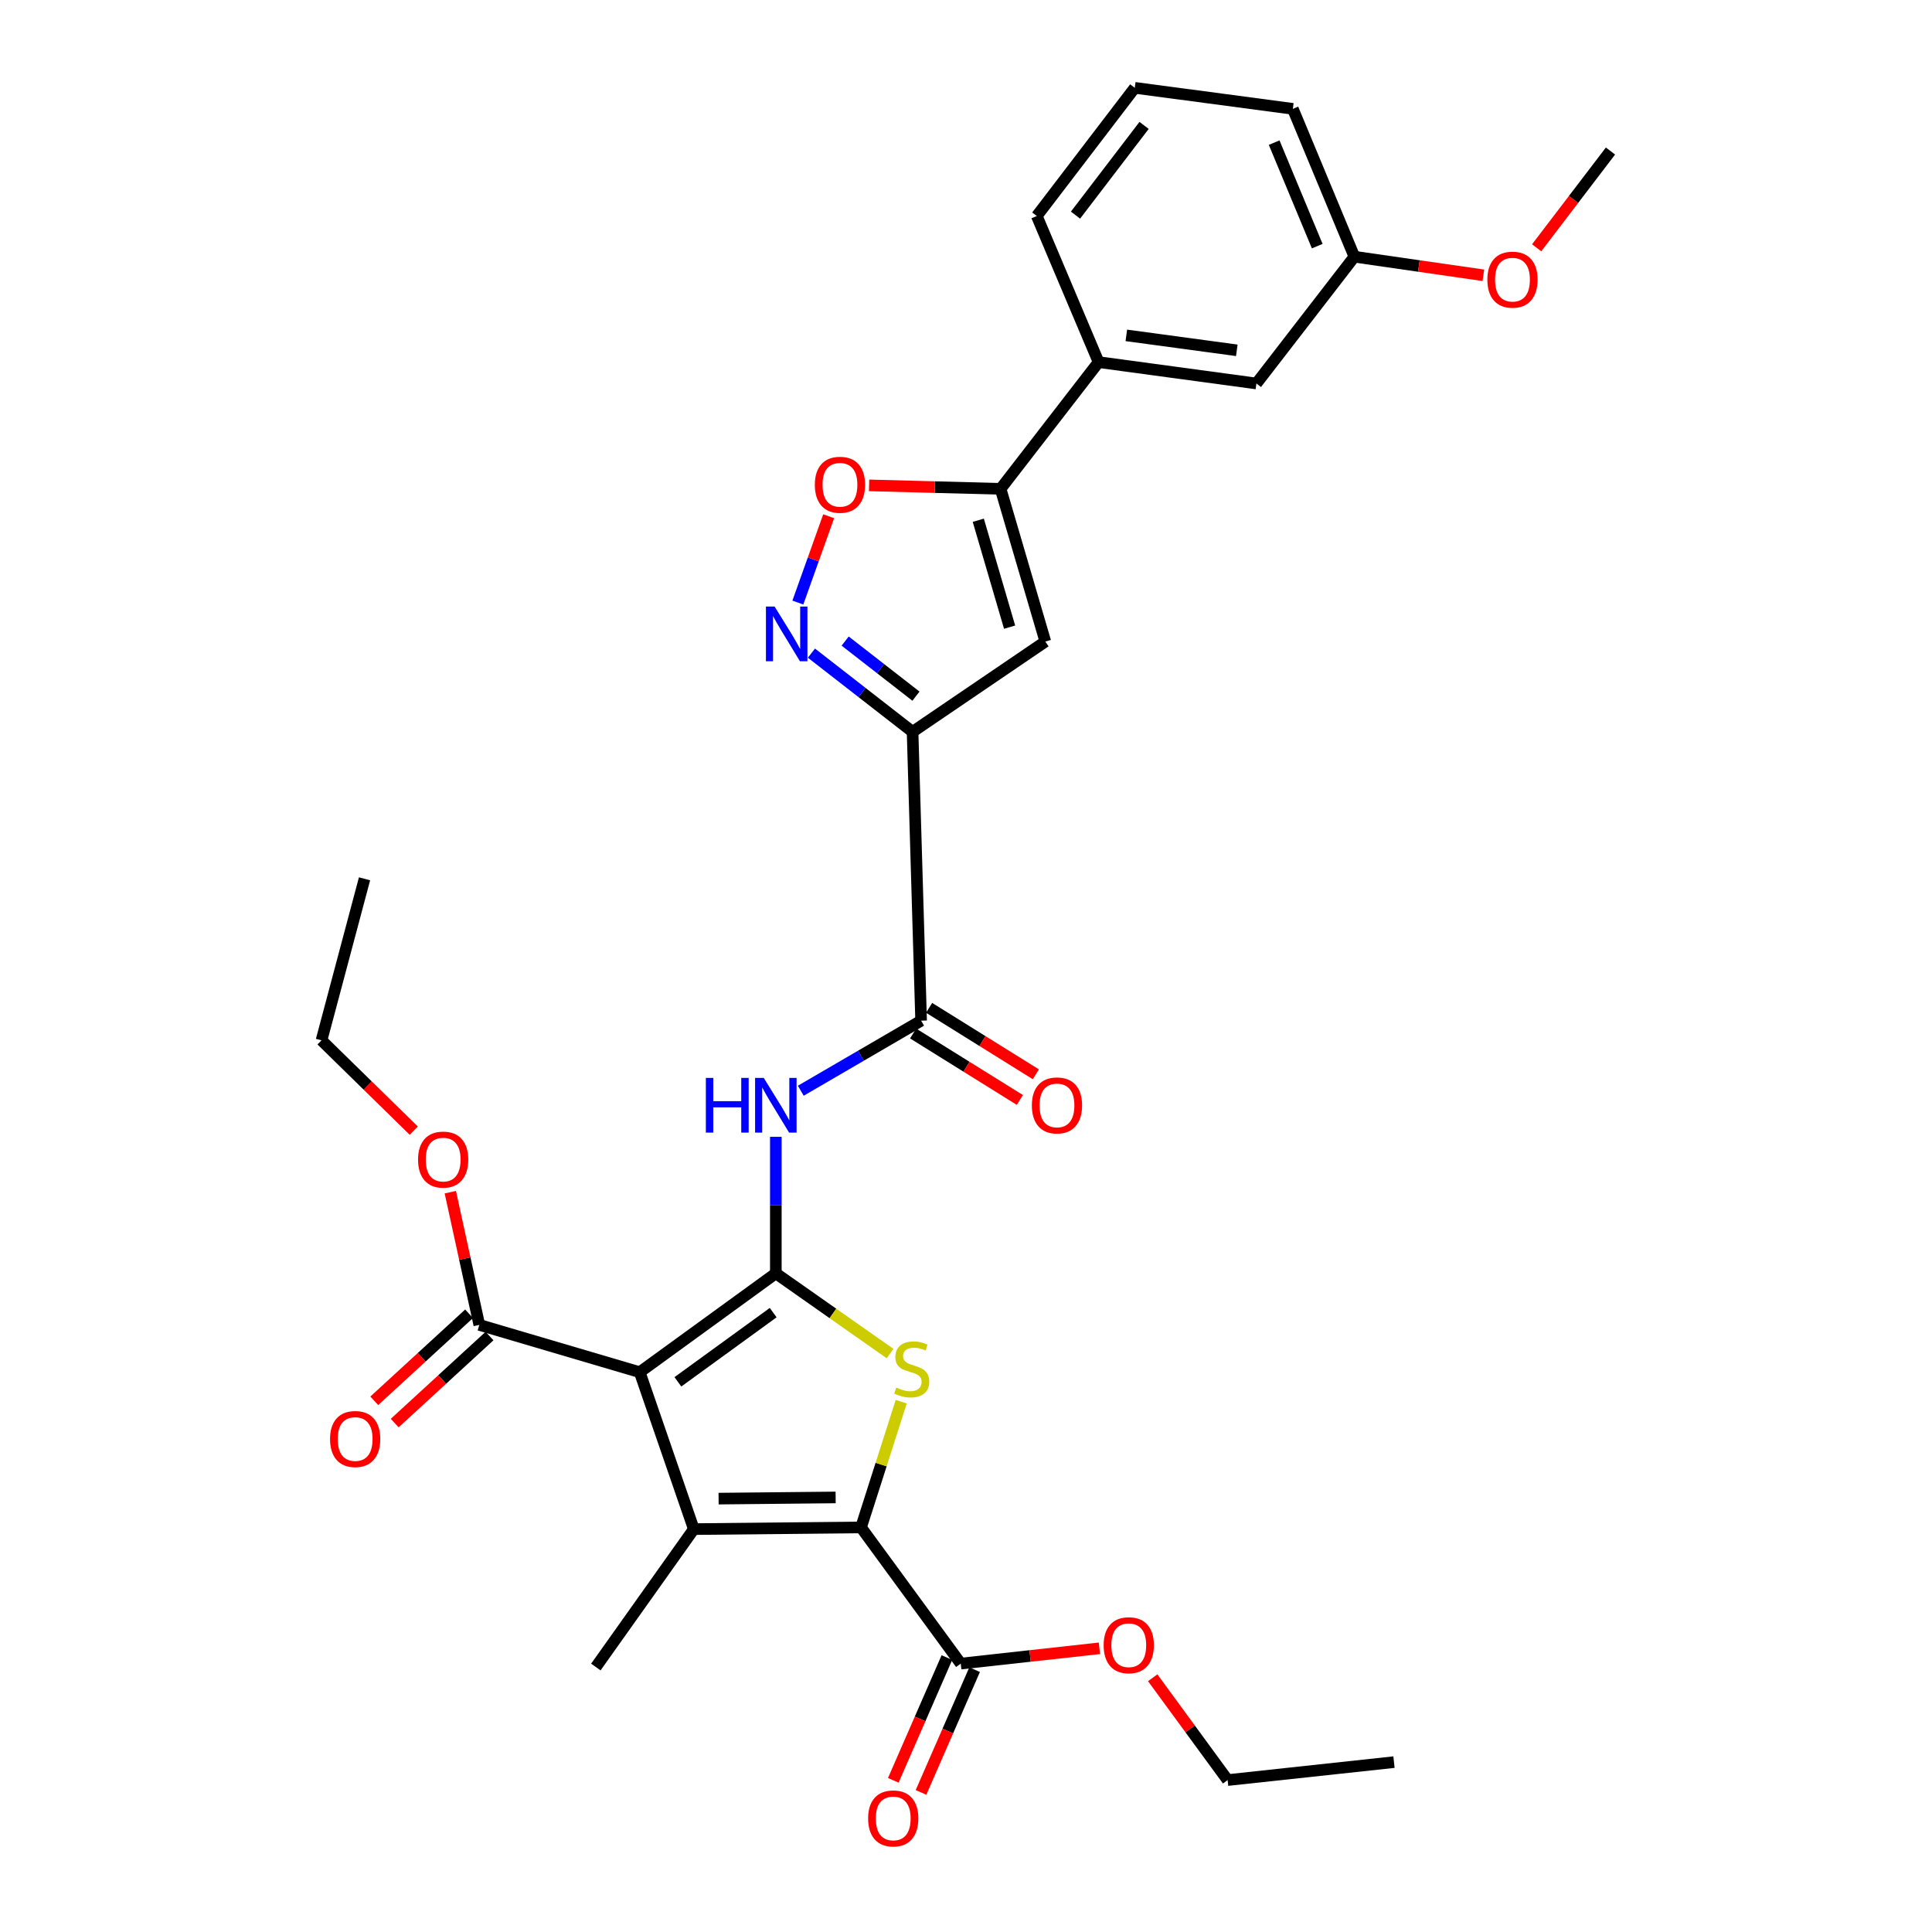 <?xml version='1.0' encoding='iso-8859-1'?>
<svg version='1.1' baseProfile='full'
              xmlns='http://www.w3.org/2000/svg'
                      xmlns:rdkit='http://www.rdkit.org/xml'
                      xmlns:xlink='http://www.w3.org/1999/xlink'
                  xml:space='preserve'
width='1000px' height='1000px' viewBox='0 0 1000 1000'>
<!-- END OF HEADER -->
<rect style='opacity:1.0;fill:#FFFFFF;stroke:none' width='1000' height='1000' x='0' y='0'> </rect>
<path class='bond-0' d='M 401.571,659.076 L 331.112,710.243' style='fill:none;fill-rule:evenodd;stroke:#000000;stroke-width:6px;stroke-linecap:butt;stroke-linejoin:miter;stroke-opacity:1' />
<path class='bond-0' d='M 400.198,679.415 L 350.877,715.231' style='fill:none;fill-rule:evenodd;stroke:#000000;stroke-width:6px;stroke-linecap:butt;stroke-linejoin:miter;stroke-opacity:1' />
<path class='bond-3' d='M 401.571,659.076 L 431.125,679.834' style='fill:none;fill-rule:evenodd;stroke:#000000;stroke-width:6px;stroke-linecap:butt;stroke-linejoin:miter;stroke-opacity:1' />
<path class='bond-3' d='M 431.125,679.834 L 460.68,700.591' style='fill:none;fill-rule:evenodd;stroke:#CCCC00;stroke-width:6px;stroke-linecap:butt;stroke-linejoin:miter;stroke-opacity:1' />
<path class='bond-6' d='M 401.571,659.076 L 401.571,623.746' style='fill:none;fill-rule:evenodd;stroke:#000000;stroke-width:6px;stroke-linecap:butt;stroke-linejoin:miter;stroke-opacity:1' />
<path class='bond-6' d='M 401.571,623.746 L 401.571,588.416' style='fill:none;fill-rule:evenodd;stroke:#0000FF;stroke-width:6px;stroke-linecap:butt;stroke-linejoin:miter;stroke-opacity:1' />
<path class='bond-1' d='M 331.112,710.243 L 359.117,791.465' style='fill:none;fill-rule:evenodd;stroke:#000000;stroke-width:6px;stroke-linecap:butt;stroke-linejoin:miter;stroke-opacity:1' />
<path class='bond-11' d='M 331.112,710.243 L 248.09,685.768' style='fill:none;fill-rule:evenodd;stroke:#000000;stroke-width:6px;stroke-linecap:butt;stroke-linejoin:miter;stroke-opacity:1' />
<path class='bond-18' d='M 359.117,791.465 L 308.411,862.846' style='fill:none;fill-rule:evenodd;stroke:#000000;stroke-width:6px;stroke-linecap:butt;stroke-linejoin:miter;stroke-opacity:1' />
<path class='bond-31' d='M 359.117,791.465 L 445.669,790.587' style='fill:none;fill-rule:evenodd;stroke:#000000;stroke-width:6px;stroke-linecap:butt;stroke-linejoin:miter;stroke-opacity:1' />
<path class='bond-31' d='M 371.941,775.685 L 432.527,775.07' style='fill:none;fill-rule:evenodd;stroke:#000000;stroke-width:6px;stroke-linecap:butt;stroke-linejoin:miter;stroke-opacity:1' />
<path class='bond-2' d='M 445.669,790.587 L 456.067,758.05' style='fill:none;fill-rule:evenodd;stroke:#000000;stroke-width:6px;stroke-linecap:butt;stroke-linejoin:miter;stroke-opacity:1' />
<path class='bond-2' d='M 456.067,758.05 L 466.465,725.513' style='fill:none;fill-rule:evenodd;stroke:#CCCC00;stroke-width:6px;stroke-linecap:butt;stroke-linejoin:miter;stroke-opacity:1' />
<path class='bond-12' d='M 445.669,790.587 L 497.287,861.081' style='fill:none;fill-rule:evenodd;stroke:#000000;stroke-width:6px;stroke-linecap:butt;stroke-linejoin:miter;stroke-opacity:1' />
<path class='bond-4' d='M 472.343,378.796 L 476.769,528.296' style='fill:none;fill-rule:evenodd;stroke:#000000;stroke-width:6px;stroke-linecap:butt;stroke-linejoin:miter;stroke-opacity:1' />
<path class='bond-5' d='M 472.343,378.796 L 446.167,358.429' style='fill:none;fill-rule:evenodd;stroke:#000000;stroke-width:6px;stroke-linecap:butt;stroke-linejoin:miter;stroke-opacity:1' />
<path class='bond-5' d='M 446.167,358.429 L 419.992,338.062' style='fill:none;fill-rule:evenodd;stroke:#0000FF;stroke-width:6px;stroke-linecap:butt;stroke-linejoin:miter;stroke-opacity:1' />
<path class='bond-5' d='M 474.101,360.335 L 455.778,346.078' style='fill:none;fill-rule:evenodd;stroke:#000000;stroke-width:6px;stroke-linecap:butt;stroke-linejoin:miter;stroke-opacity:1' />
<path class='bond-5' d='M 455.778,346.078 L 437.455,331.821' style='fill:none;fill-rule:evenodd;stroke:#0000FF;stroke-width:6px;stroke-linecap:butt;stroke-linejoin:miter;stroke-opacity:1' />
<path class='bond-7' d='M 472.343,378.796 L 541.063,332.073' style='fill:none;fill-rule:evenodd;stroke:#000000;stroke-width:6px;stroke-linecap:butt;stroke-linejoin:miter;stroke-opacity:1' />
<path class='bond-10' d='M 412.972,311.889 L 420.942,289.551' style='fill:none;fill-rule:evenodd;stroke:#0000FF;stroke-width:6px;stroke-linecap:butt;stroke-linejoin:miter;stroke-opacity:1' />
<path class='bond-10' d='M 420.942,289.551 L 428.913,267.213' style='fill:none;fill-rule:evenodd;stroke:#FF0000;stroke-width:6px;stroke-linecap:butt;stroke-linejoin:miter;stroke-opacity:1' />
<path class='bond-8' d='M 414.487,564.56 L 445.628,546.428' style='fill:none;fill-rule:evenodd;stroke:#0000FF;stroke-width:6px;stroke-linecap:butt;stroke-linejoin:miter;stroke-opacity:1' />
<path class='bond-8' d='M 445.628,546.428 L 476.769,528.296' style='fill:none;fill-rule:evenodd;stroke:#000000;stroke-width:6px;stroke-linecap:butt;stroke-linejoin:miter;stroke-opacity:1' />
<path class='bond-9' d='M 541.063,332.073 L 517.902,253.024' style='fill:none;fill-rule:evenodd;stroke:#000000;stroke-width:6px;stroke-linecap:butt;stroke-linejoin:miter;stroke-opacity:1' />
<path class='bond-9' d='M 522.571,324.616 L 506.358,269.282' style='fill:none;fill-rule:evenodd;stroke:#000000;stroke-width:6px;stroke-linecap:butt;stroke-linejoin:miter;stroke-opacity:1' />
<path class='bond-14' d='M 472.633,534.938 L 500.257,552.139' style='fill:none;fill-rule:evenodd;stroke:#000000;stroke-width:6px;stroke-linecap:butt;stroke-linejoin:miter;stroke-opacity:1' />
<path class='bond-14' d='M 500.257,552.139 L 527.882,569.339' style='fill:none;fill-rule:evenodd;stroke:#FF0000;stroke-width:6px;stroke-linecap:butt;stroke-linejoin:miter;stroke-opacity:1' />
<path class='bond-14' d='M 480.905,521.653 L 508.529,538.854' style='fill:none;fill-rule:evenodd;stroke:#000000;stroke-width:6px;stroke-linecap:butt;stroke-linejoin:miter;stroke-opacity:1' />
<path class='bond-14' d='M 508.529,538.854 L 536.154,556.054' style='fill:none;fill-rule:evenodd;stroke:#FF0000;stroke-width:6px;stroke-linecap:butt;stroke-linejoin:miter;stroke-opacity:1' />
<path class='bond-13' d='M 517.902,253.024 L 568.633,187.433' style='fill:none;fill-rule:evenodd;stroke:#000000;stroke-width:6px;stroke-linecap:butt;stroke-linejoin:miter;stroke-opacity:1' />
<path class='bond-32' d='M 517.902,253.024 L 483.869,252.127' style='fill:none;fill-rule:evenodd;stroke:#000000;stroke-width:6px;stroke-linecap:butt;stroke-linejoin:miter;stroke-opacity:1' />
<path class='bond-32' d='M 483.869,252.127 L 449.837,251.23' style='fill:none;fill-rule:evenodd;stroke:#FF0000;stroke-width:6px;stroke-linecap:butt;stroke-linejoin:miter;stroke-opacity:1' />
<path class='bond-15' d='M 242.798,680.003 L 218.259,702.528' style='fill:none;fill-rule:evenodd;stroke:#000000;stroke-width:6px;stroke-linecap:butt;stroke-linejoin:miter;stroke-opacity:1' />
<path class='bond-15' d='M 218.259,702.528 L 193.719,725.052' style='fill:none;fill-rule:evenodd;stroke:#FF0000;stroke-width:6px;stroke-linecap:butt;stroke-linejoin:miter;stroke-opacity:1' />
<path class='bond-15' d='M 253.381,691.533 L 228.841,714.057' style='fill:none;fill-rule:evenodd;stroke:#000000;stroke-width:6px;stroke-linecap:butt;stroke-linejoin:miter;stroke-opacity:1' />
<path class='bond-15' d='M 228.841,714.057 L 204.301,736.581' style='fill:none;fill-rule:evenodd;stroke:#FF0000;stroke-width:6px;stroke-linecap:butt;stroke-linejoin:miter;stroke-opacity:1' />
<path class='bond-19' d='M 248.09,685.768 L 240.586,651.42' style='fill:none;fill-rule:evenodd;stroke:#000000;stroke-width:6px;stroke-linecap:butt;stroke-linejoin:miter;stroke-opacity:1' />
<path class='bond-19' d='M 240.586,651.42 L 233.083,617.072' style='fill:none;fill-rule:evenodd;stroke:#FF0000;stroke-width:6px;stroke-linecap:butt;stroke-linejoin:miter;stroke-opacity:1' />
<path class='bond-16' d='M 490.116,857.95 L 476.243,889.723' style='fill:none;fill-rule:evenodd;stroke:#000000;stroke-width:6px;stroke-linecap:butt;stroke-linejoin:miter;stroke-opacity:1' />
<path class='bond-16' d='M 476.243,889.723 L 462.371,921.495' style='fill:none;fill-rule:evenodd;stroke:#FF0000;stroke-width:6px;stroke-linecap:butt;stroke-linejoin:miter;stroke-opacity:1' />
<path class='bond-16' d='M 504.459,864.212 L 490.586,895.985' style='fill:none;fill-rule:evenodd;stroke:#000000;stroke-width:6px;stroke-linecap:butt;stroke-linejoin:miter;stroke-opacity:1' />
<path class='bond-16' d='M 490.586,895.985 L 476.713,927.758' style='fill:none;fill-rule:evenodd;stroke:#FF0000;stroke-width:6px;stroke-linecap:butt;stroke-linejoin:miter;stroke-opacity:1' />
<path class='bond-20' d='M 497.287,861.081 L 533.174,857.12' style='fill:none;fill-rule:evenodd;stroke:#000000;stroke-width:6px;stroke-linecap:butt;stroke-linejoin:miter;stroke-opacity:1' />
<path class='bond-20' d='M 533.174,857.12 L 569.061,853.159' style='fill:none;fill-rule:evenodd;stroke:#FF0000;stroke-width:6px;stroke-linecap:butt;stroke-linejoin:miter;stroke-opacity:1' />
<path class='bond-17' d='M 568.633,187.433 L 650.317,198.493' style='fill:none;fill-rule:evenodd;stroke:#000000;stroke-width:6px;stroke-linecap:butt;stroke-linejoin:miter;stroke-opacity:1' />
<path class='bond-17' d='M 582.986,173.584 L 640.164,181.325' style='fill:none;fill-rule:evenodd;stroke:#000000;stroke-width:6px;stroke-linecap:butt;stroke-linejoin:miter;stroke-opacity:1' />
<path class='bond-23' d='M 568.633,187.433 L 536.638,111.801' style='fill:none;fill-rule:evenodd;stroke:#000000;stroke-width:6px;stroke-linecap:butt;stroke-linejoin:miter;stroke-opacity:1' />
<path class='bond-21' d='M 650.317,198.493 L 701.022,132.868' style='fill:none;fill-rule:evenodd;stroke:#000000;stroke-width:6px;stroke-linecap:butt;stroke-linejoin:miter;stroke-opacity:1' />
<path class='bond-26' d='M 214.176,585.234 L 190.296,561.851' style='fill:none;fill-rule:evenodd;stroke:#FF0000;stroke-width:6px;stroke-linecap:butt;stroke-linejoin:miter;stroke-opacity:1' />
<path class='bond-26' d='M 190.296,561.851 L 166.415,538.468' style='fill:none;fill-rule:evenodd;stroke:#000000;stroke-width:6px;stroke-linecap:butt;stroke-linejoin:miter;stroke-opacity:1' />
<path class='bond-27' d='M 596.64,868.408 L 616.027,894.888' style='fill:none;fill-rule:evenodd;stroke:#FF0000;stroke-width:6px;stroke-linecap:butt;stroke-linejoin:miter;stroke-opacity:1' />
<path class='bond-27' d='M 616.027,894.888 L 635.415,921.368' style='fill:none;fill-rule:evenodd;stroke:#000000;stroke-width:6px;stroke-linecap:butt;stroke-linejoin:miter;stroke-opacity:1' />
<path class='bond-22' d='M 701.022,132.868 L 734.404,137.681' style='fill:none;fill-rule:evenodd;stroke:#000000;stroke-width:6px;stroke-linecap:butt;stroke-linejoin:miter;stroke-opacity:1' />
<path class='bond-22' d='M 734.404,137.681 L 767.787,142.494' style='fill:none;fill-rule:evenodd;stroke:#FF0000;stroke-width:6px;stroke-linecap:butt;stroke-linejoin:miter;stroke-opacity:1' />
<path class='bond-33' d='M 701.022,132.868 L 669.175,56.34' style='fill:none;fill-rule:evenodd;stroke:#000000;stroke-width:6px;stroke-linecap:butt;stroke-linejoin:miter;stroke-opacity:1' />
<path class='bond-33' d='M 681.797,127.401 L 659.503,73.832' style='fill:none;fill-rule:evenodd;stroke:#000000;stroke-width:6px;stroke-linecap:butt;stroke-linejoin:miter;stroke-opacity:1' />
<path class='bond-28' d='M 795.374,128.255 L 814.48,103.213' style='fill:none;fill-rule:evenodd;stroke:#FF0000;stroke-width:6px;stroke-linecap:butt;stroke-linejoin:miter;stroke-opacity:1' />
<path class='bond-28' d='M 814.48,103.213 L 833.585,78.171' style='fill:none;fill-rule:evenodd;stroke:#000000;stroke-width:6px;stroke-linecap:butt;stroke-linejoin:miter;stroke-opacity:1' />
<path class='bond-24' d='M 536.638,111.801 L 587.352,45.455' style='fill:none;fill-rule:evenodd;stroke:#000000;stroke-width:6px;stroke-linecap:butt;stroke-linejoin:miter;stroke-opacity:1' />
<path class='bond-24' d='M 556.679,111.353 L 592.179,64.91' style='fill:none;fill-rule:evenodd;stroke:#000000;stroke-width:6px;stroke-linecap:butt;stroke-linejoin:miter;stroke-opacity:1' />
<path class='bond-25' d='M 587.352,45.455 L 669.175,56.34' style='fill:none;fill-rule:evenodd;stroke:#000000;stroke-width:6px;stroke-linecap:butt;stroke-linejoin:miter;stroke-opacity:1' />
<path class='bond-29' d='M 166.415,538.468 L 188.681,454.872' style='fill:none;fill-rule:evenodd;stroke:#000000;stroke-width:6px;stroke-linecap:butt;stroke-linejoin:miter;stroke-opacity:1' />
<path class='bond-30' d='M 635.415,921.368 L 721.524,912.074' style='fill:none;fill-rule:evenodd;stroke:#000000;stroke-width:6px;stroke-linecap:butt;stroke-linejoin:miter;stroke-opacity:1' />
<path  class='atom-4' d='M 463.909 718.198
Q 464.229 718.318, 465.549 718.878
Q 466.869 719.438, 468.309 719.798
Q 469.789 720.118, 471.229 720.118
Q 473.909 720.118, 475.469 718.838
Q 477.029 717.518, 477.029 715.238
Q 477.029 713.678, 476.229 712.718
Q 475.469 711.758, 474.269 711.238
Q 473.069 710.718, 471.069 710.118
Q 468.549 709.358, 467.029 708.638
Q 465.549 707.918, 464.469 706.398
Q 463.429 704.878, 463.429 702.318
Q 463.429 698.758, 465.829 696.558
Q 468.269 694.358, 473.069 694.358
Q 476.349 694.358, 480.069 695.918
L 479.149 698.998
Q 475.749 697.598, 473.189 697.598
Q 470.429 697.598, 468.909 698.758
Q 467.389 699.878, 467.429 701.838
Q 467.429 703.358, 468.189 704.278
Q 468.989 705.198, 470.109 705.718
Q 471.269 706.238, 473.189 706.838
Q 475.749 707.638, 477.269 708.438
Q 478.789 709.238, 479.869 710.878
Q 480.989 712.478, 480.989 715.238
Q 480.989 719.158, 478.349 721.278
Q 475.749 723.358, 471.389 723.358
Q 468.869 723.358, 466.949 722.798
Q 465.069 722.278, 462.829 721.358
L 463.909 718.198
' fill='#CCCC00'/>
<path  class='atom-6' d='M 400.928 313.94
L 410.208 328.94
Q 411.128 330.42, 412.608 333.1
Q 414.088 335.78, 414.168 335.94
L 414.168 313.94
L 417.928 313.94
L 417.928 342.26
L 414.048 342.26
L 404.088 325.86
Q 402.928 323.94, 401.688 321.74
Q 400.488 319.54, 400.128 318.86
L 400.128 342.26
L 396.448 342.26
L 396.448 313.94
L 400.928 313.94
' fill='#0000FF'/>
<path  class='atom-7' d='M 365.351 557.921
L 369.191 557.921
L 369.191 569.961
L 383.671 569.961
L 383.671 557.921
L 387.511 557.921
L 387.511 586.241
L 383.671 586.241
L 383.671 573.161
L 369.191 573.161
L 369.191 586.241
L 365.351 586.241
L 365.351 557.921
' fill='#0000FF'/>
<path  class='atom-7' d='M 395.311 557.921
L 404.591 572.921
Q 405.511 574.401, 406.991 577.081
Q 408.471 579.761, 408.551 579.921
L 408.551 557.921
L 412.311 557.921
L 412.311 586.241
L 408.431 586.241
L 398.471 569.841
Q 397.311 567.921, 396.071 565.721
Q 394.871 563.521, 394.511 562.841
L 394.511 586.241
L 390.831 586.241
L 390.831 557.921
L 395.311 557.921
' fill='#0000FF'/>
<path  class='atom-11' d='M 421.758 250.913
Q 421.758 244.113, 425.118 240.313
Q 428.478 236.513, 434.758 236.513
Q 441.038 236.513, 444.398 240.313
Q 447.758 244.113, 447.758 250.913
Q 447.758 257.793, 444.358 261.713
Q 440.958 265.593, 434.758 265.593
Q 428.518 265.593, 425.118 261.713
Q 421.758 257.833, 421.758 250.913
M 434.758 262.393
Q 439.078 262.393, 441.398 259.513
Q 443.758 256.593, 443.758 250.913
Q 443.758 245.353, 441.398 242.553
Q 439.078 239.713, 434.758 239.713
Q 430.438 239.713, 428.078 242.513
Q 425.758 245.313, 425.758 250.913
Q 425.758 256.633, 428.078 259.513
Q 430.438 262.393, 434.758 262.393
' fill='#FF0000'/>
<path  class='atom-15' d='M 534.089 572.161
Q 534.089 565.361, 537.449 561.561
Q 540.809 557.761, 547.089 557.761
Q 553.369 557.761, 556.729 561.561
Q 560.089 565.361, 560.089 572.161
Q 560.089 579.041, 556.689 582.961
Q 553.289 586.841, 547.089 586.841
Q 540.849 586.841, 537.449 582.961
Q 534.089 579.081, 534.089 572.161
M 547.089 583.641
Q 551.409 583.641, 553.729 580.761
Q 556.089 577.841, 556.089 572.161
Q 556.089 566.601, 553.729 563.801
Q 551.409 560.961, 547.089 560.961
Q 542.769 560.961, 540.409 563.761
Q 538.089 566.561, 538.089 572.161
Q 538.089 577.881, 540.409 580.761
Q 542.769 583.641, 547.089 583.641
' fill='#FF0000'/>
<path  class='atom-16' d='M 170.83 744.831
Q 170.83 738.031, 174.19 734.231
Q 177.55 730.431, 183.83 730.431
Q 190.11 730.431, 193.47 734.231
Q 196.83 738.031, 196.83 744.831
Q 196.83 751.711, 193.43 755.631
Q 190.03 759.511, 183.83 759.511
Q 177.59 759.511, 174.19 755.631
Q 170.83 751.751, 170.83 744.831
M 183.83 756.311
Q 188.15 756.311, 190.47 753.431
Q 192.83 750.511, 192.83 744.831
Q 192.83 739.271, 190.47 736.471
Q 188.15 733.631, 183.83 733.631
Q 179.51 733.631, 177.15 736.431
Q 174.83 739.231, 174.83 744.831
Q 174.83 750.551, 177.15 753.431
Q 179.51 756.311, 183.83 756.311
' fill='#FF0000'/>
<path  class='atom-17' d='M 449.336 941.21
Q 449.336 934.41, 452.696 930.61
Q 456.056 926.81, 462.336 926.81
Q 468.616 926.81, 471.976 930.61
Q 475.336 934.41, 475.336 941.21
Q 475.336 948.09, 471.936 952.01
Q 468.536 955.89, 462.336 955.89
Q 456.096 955.89, 452.696 952.01
Q 449.336 948.13, 449.336 941.21
M 462.336 952.69
Q 466.656 952.69, 468.976 949.81
Q 471.336 946.89, 471.336 941.21
Q 471.336 935.65, 468.976 932.85
Q 466.656 930.01, 462.336 930.01
Q 458.016 930.01, 455.656 932.81
Q 453.336 935.61, 453.336 941.21
Q 453.336 946.93, 455.656 949.81
Q 458.016 952.69, 462.336 952.69
' fill='#FF0000'/>
<path  class='atom-20' d='M 216.379 600.2
Q 216.379 593.4, 219.739 589.6
Q 223.099 585.8, 229.379 585.8
Q 235.659 585.8, 239.019 589.6
Q 242.379 593.4, 242.379 600.2
Q 242.379 607.08, 238.979 611
Q 235.579 614.88, 229.379 614.88
Q 223.139 614.88, 219.739 611
Q 216.379 607.12, 216.379 600.2
M 229.379 611.68
Q 233.699 611.68, 236.019 608.8
Q 238.379 605.88, 238.379 600.2
Q 238.379 594.64, 236.019 591.84
Q 233.699 589, 229.379 589
Q 225.059 589, 222.699 591.8
Q 220.379 594.6, 220.379 600.2
Q 220.379 605.92, 222.699 608.8
Q 225.059 611.68, 229.379 611.68
' fill='#FF0000'/>
<path  class='atom-21' d='M 571.248 851.563
Q 571.248 844.763, 574.608 840.963
Q 577.968 837.163, 584.248 837.163
Q 590.528 837.163, 593.888 840.963
Q 597.248 844.763, 597.248 851.563
Q 597.248 858.443, 593.848 862.363
Q 590.448 866.243, 584.248 866.243
Q 578.008 866.243, 574.608 862.363
Q 571.248 858.483, 571.248 851.563
M 584.248 863.043
Q 588.568 863.043, 590.888 860.163
Q 593.248 857.243, 593.248 851.563
Q 593.248 846.003, 590.888 843.203
Q 588.568 840.363, 584.248 840.363
Q 579.928 840.363, 577.568 843.163
Q 575.248 845.963, 575.248 851.563
Q 575.248 857.283, 577.568 860.163
Q 579.928 863.043, 584.248 863.043
' fill='#FF0000'/>
<path  class='atom-23' d='M 769.854 144.746
Q 769.854 137.946, 773.214 134.146
Q 776.574 130.346, 782.854 130.346
Q 789.134 130.346, 792.494 134.146
Q 795.854 137.946, 795.854 144.746
Q 795.854 151.626, 792.454 155.546
Q 789.054 159.426, 782.854 159.426
Q 776.614 159.426, 773.214 155.546
Q 769.854 151.666, 769.854 144.746
M 782.854 156.226
Q 787.174 156.226, 789.494 153.346
Q 791.854 150.426, 791.854 144.746
Q 791.854 139.186, 789.494 136.386
Q 787.174 133.546, 782.854 133.546
Q 778.534 133.546, 776.174 136.346
Q 773.854 139.146, 773.854 144.746
Q 773.854 150.466, 776.174 153.346
Q 778.534 156.226, 782.854 156.226
' fill='#FF0000'/>
</svg>
